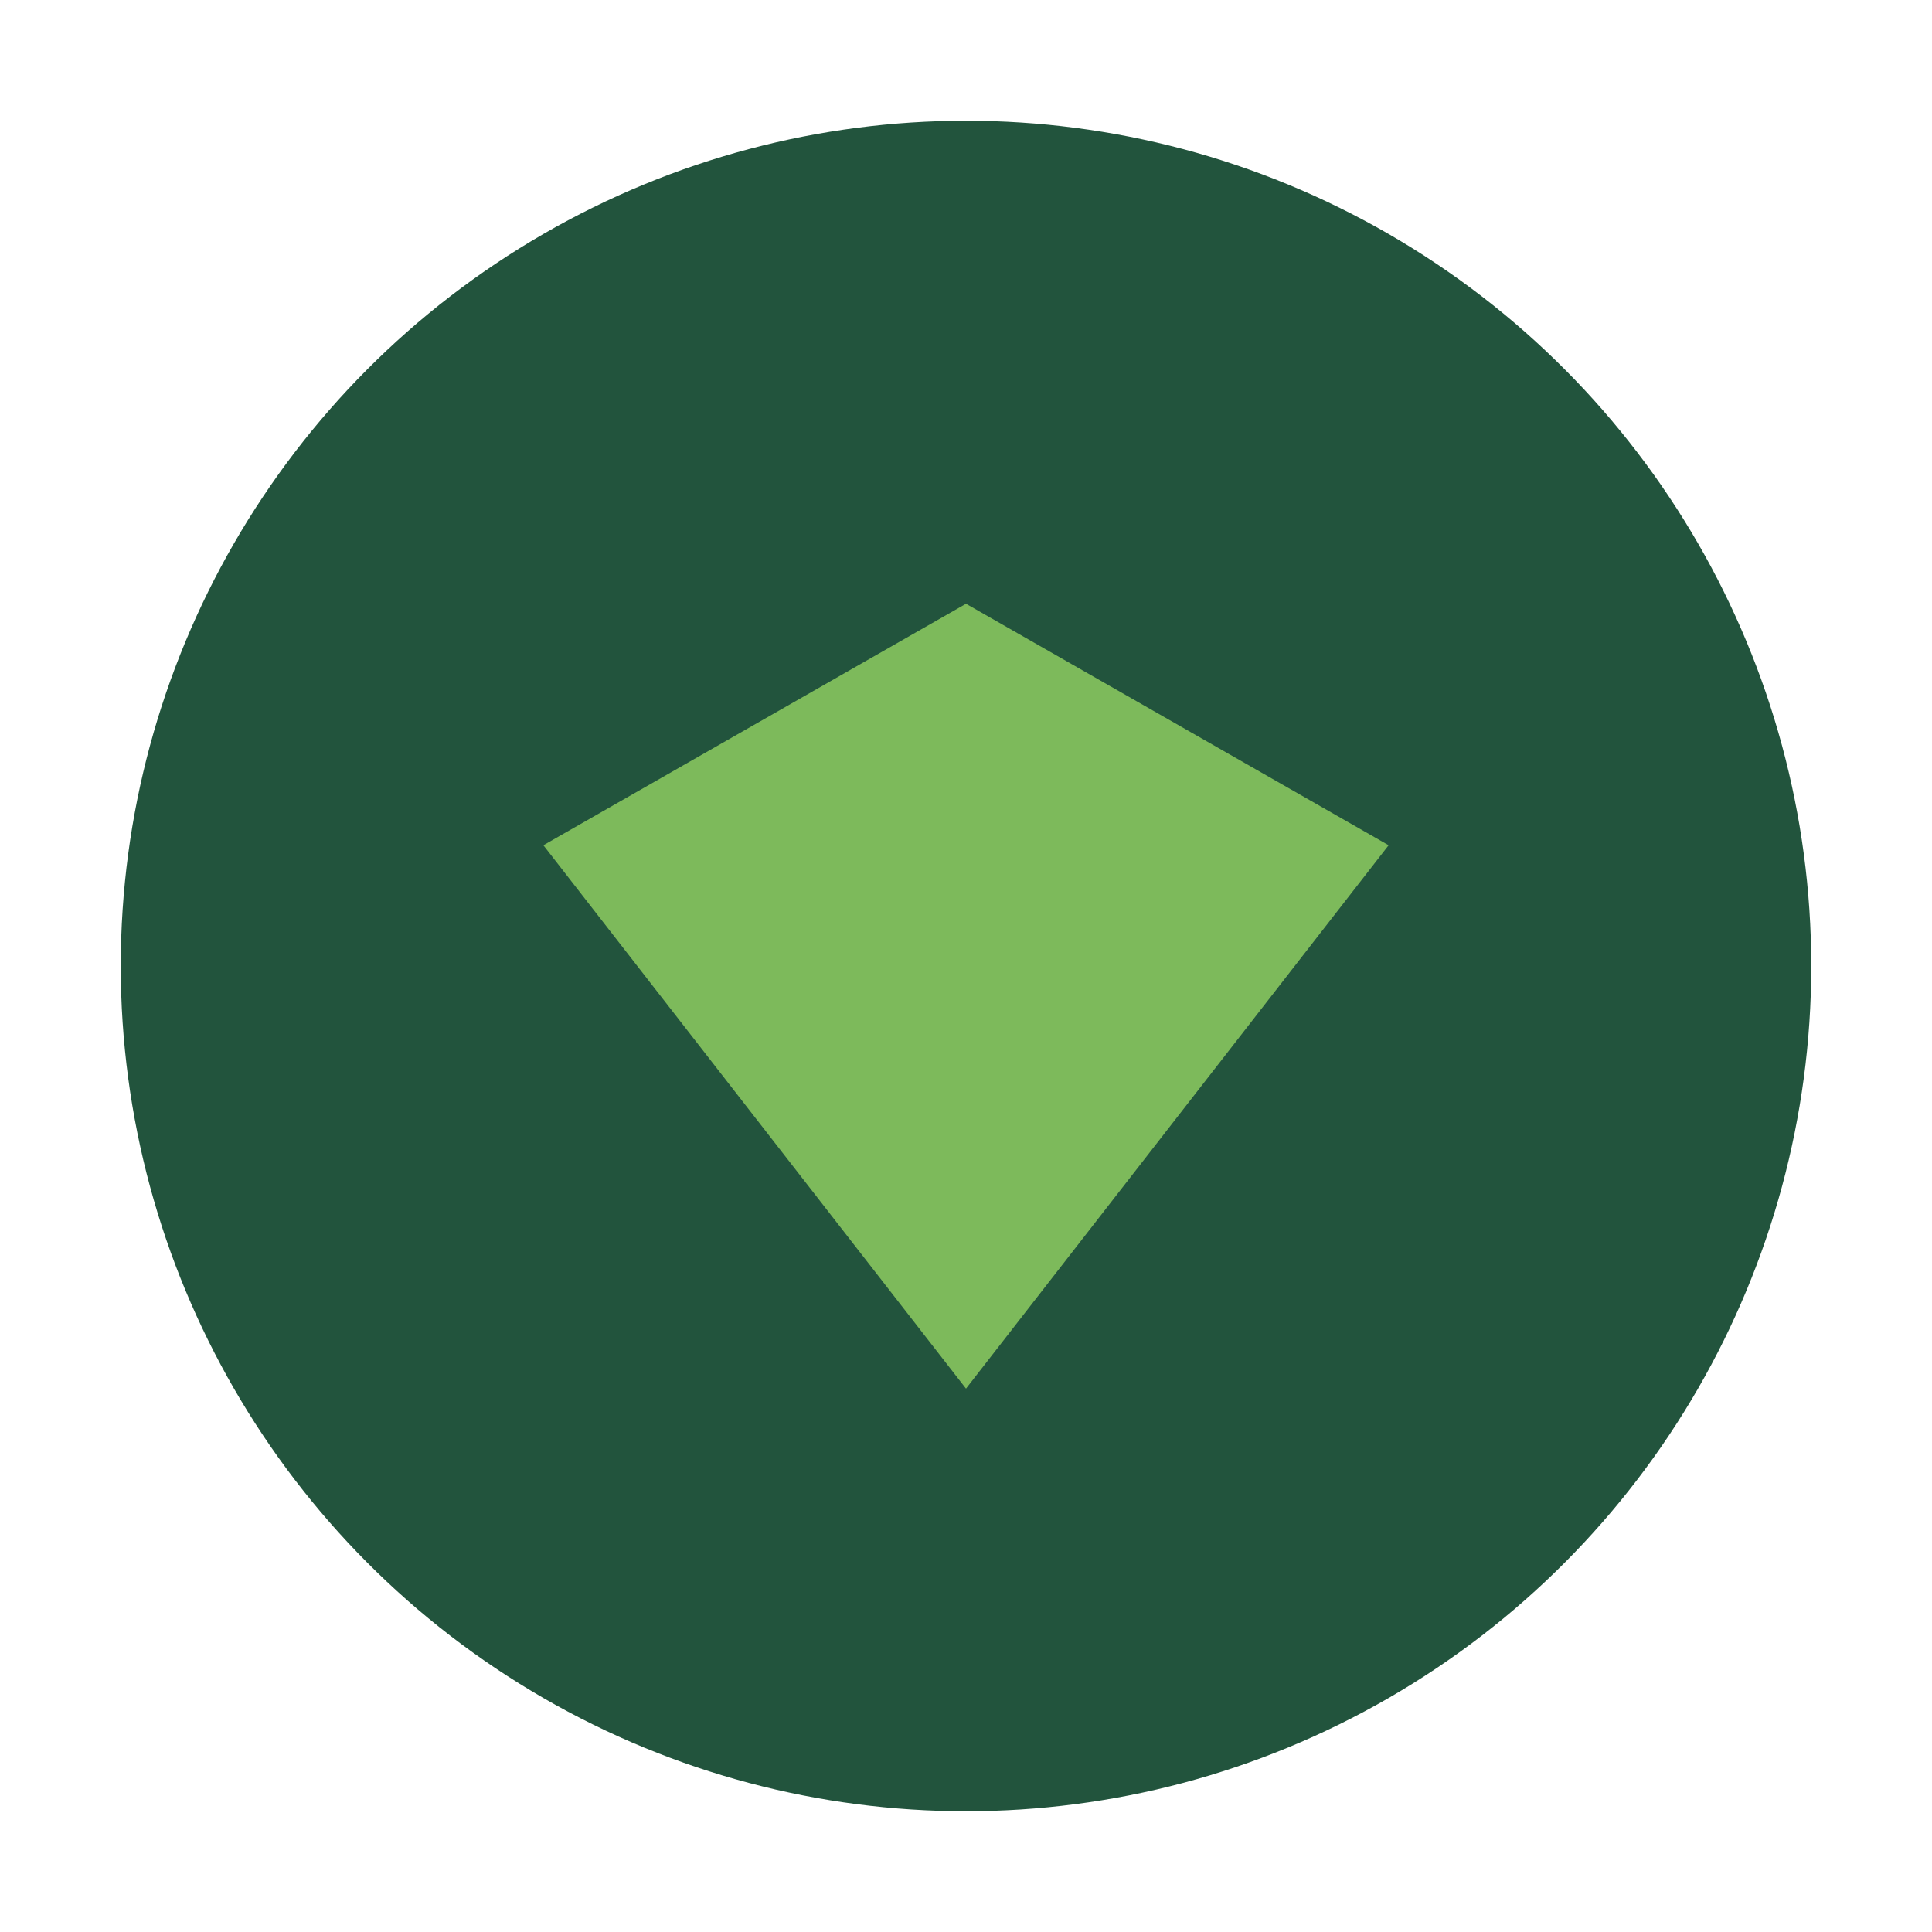 <?xml version="1.0" encoding="UTF-8"?>
<svg xmlns="http://www.w3.org/2000/svg" width="32" height="32" viewBox="0 0 32 32"><circle cx="16" cy="16" r="14" fill="#22543D"/><path d="M16 23l-7-9 7-4 7 4-7 9z" fill="#7DBA5B"/></svg>